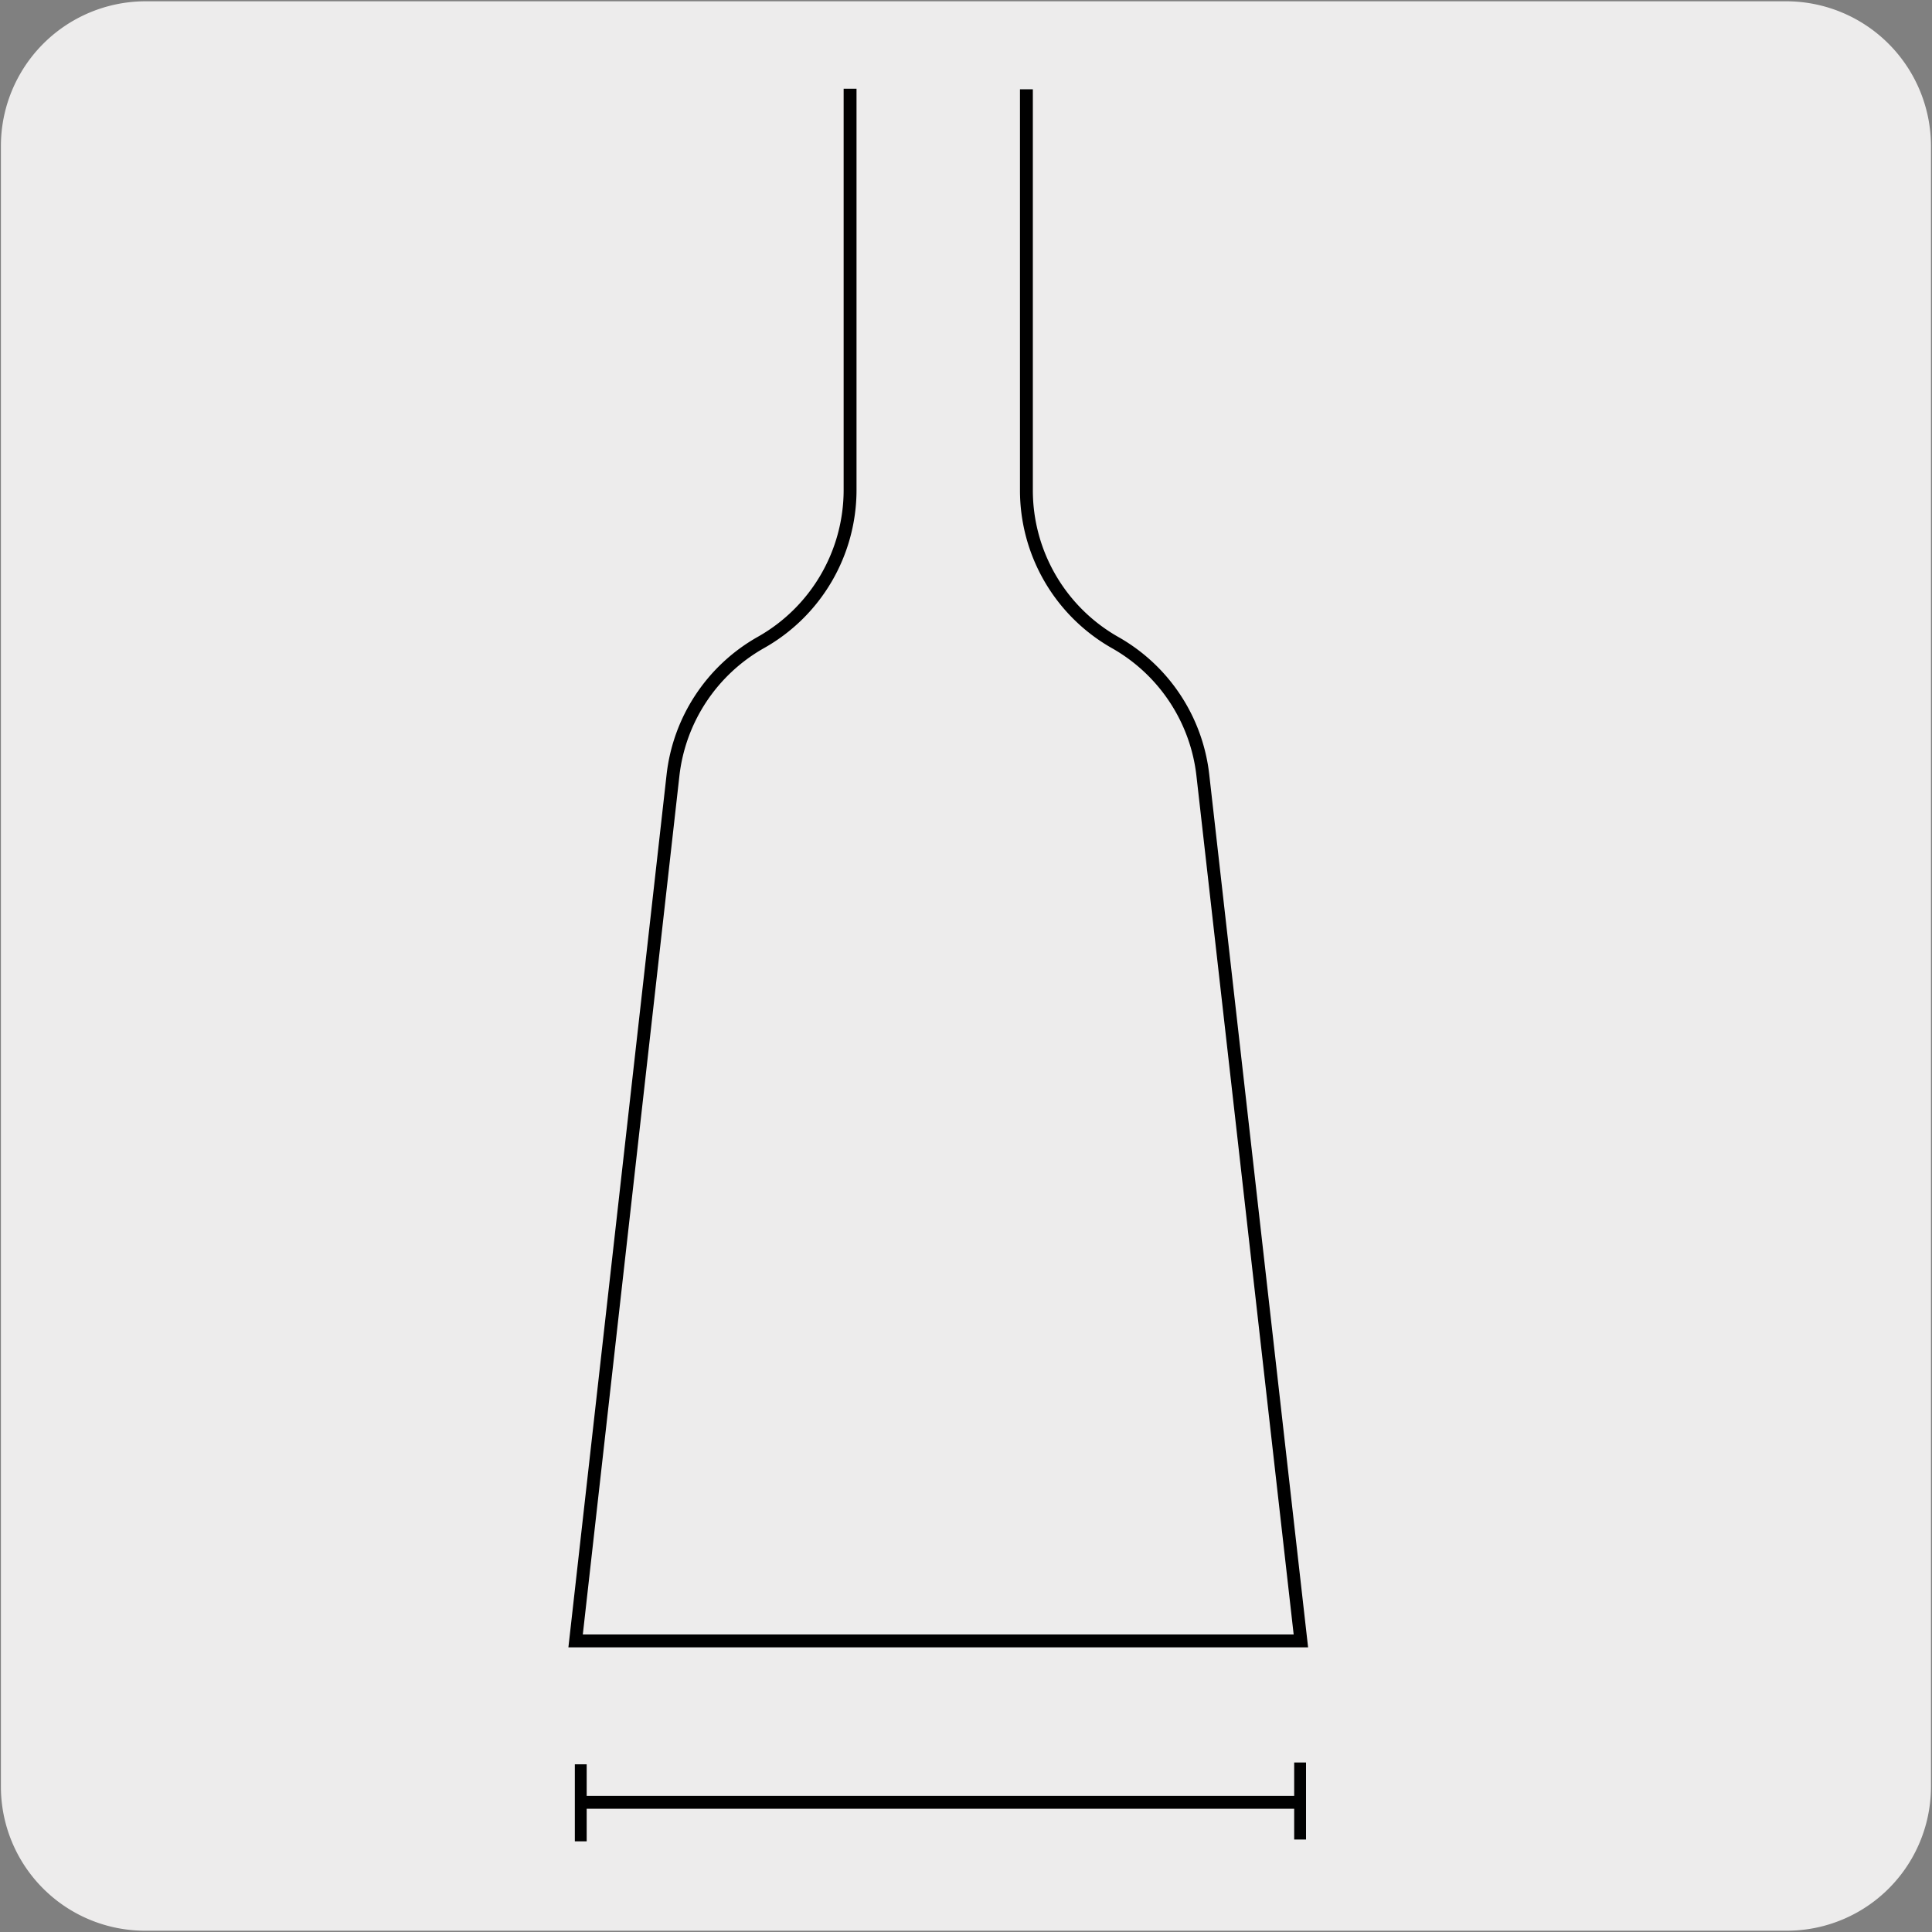 <svg xmlns="http://www.w3.org/2000/svg" viewBox="0 0 150 150"><rect x="0" y="0" width="150" height="150" fill="#808080" stroke="none"/><defs><style>.cls-1{fill:#edecec;}.cls-2{fill:none;stroke:#000;stroke-miterlimit:10;}</style></defs><title>18650-04</title><g id="Capa_2" data-name="Capa 2"><path class="cls-1" d="M11.32.1H138.64a11.25,11.25,0,0,1,11.28,11.21v127.4a11.19,11.19,0,0,1-11.2,11.19H11.27A11.19,11.19,0,0,1,.07,138.71h0V11.34A11.24,11.24,0,0,1,11.32.1Z"/></g><g id="Capa_3" data-name="Capa 3"><path class="cls-2" d="M100.5,139.93H45.15m34.54-133V38.07a13.59,13.59,0,0,0,6.89,11.82A13.57,13.57,0,0,1,93.39,60.2L101,127.4H44.69l7.56-67.2a13.59,13.59,0,0,1,6.81-10.31A13.59,13.59,0,0,0,66,38.07V6.89"/><rect x="44.63" y="136.98" width="0.92" height="5.98"/><rect x="100.48" y="136.84" width="0.92" height="5.98"/></g></svg>